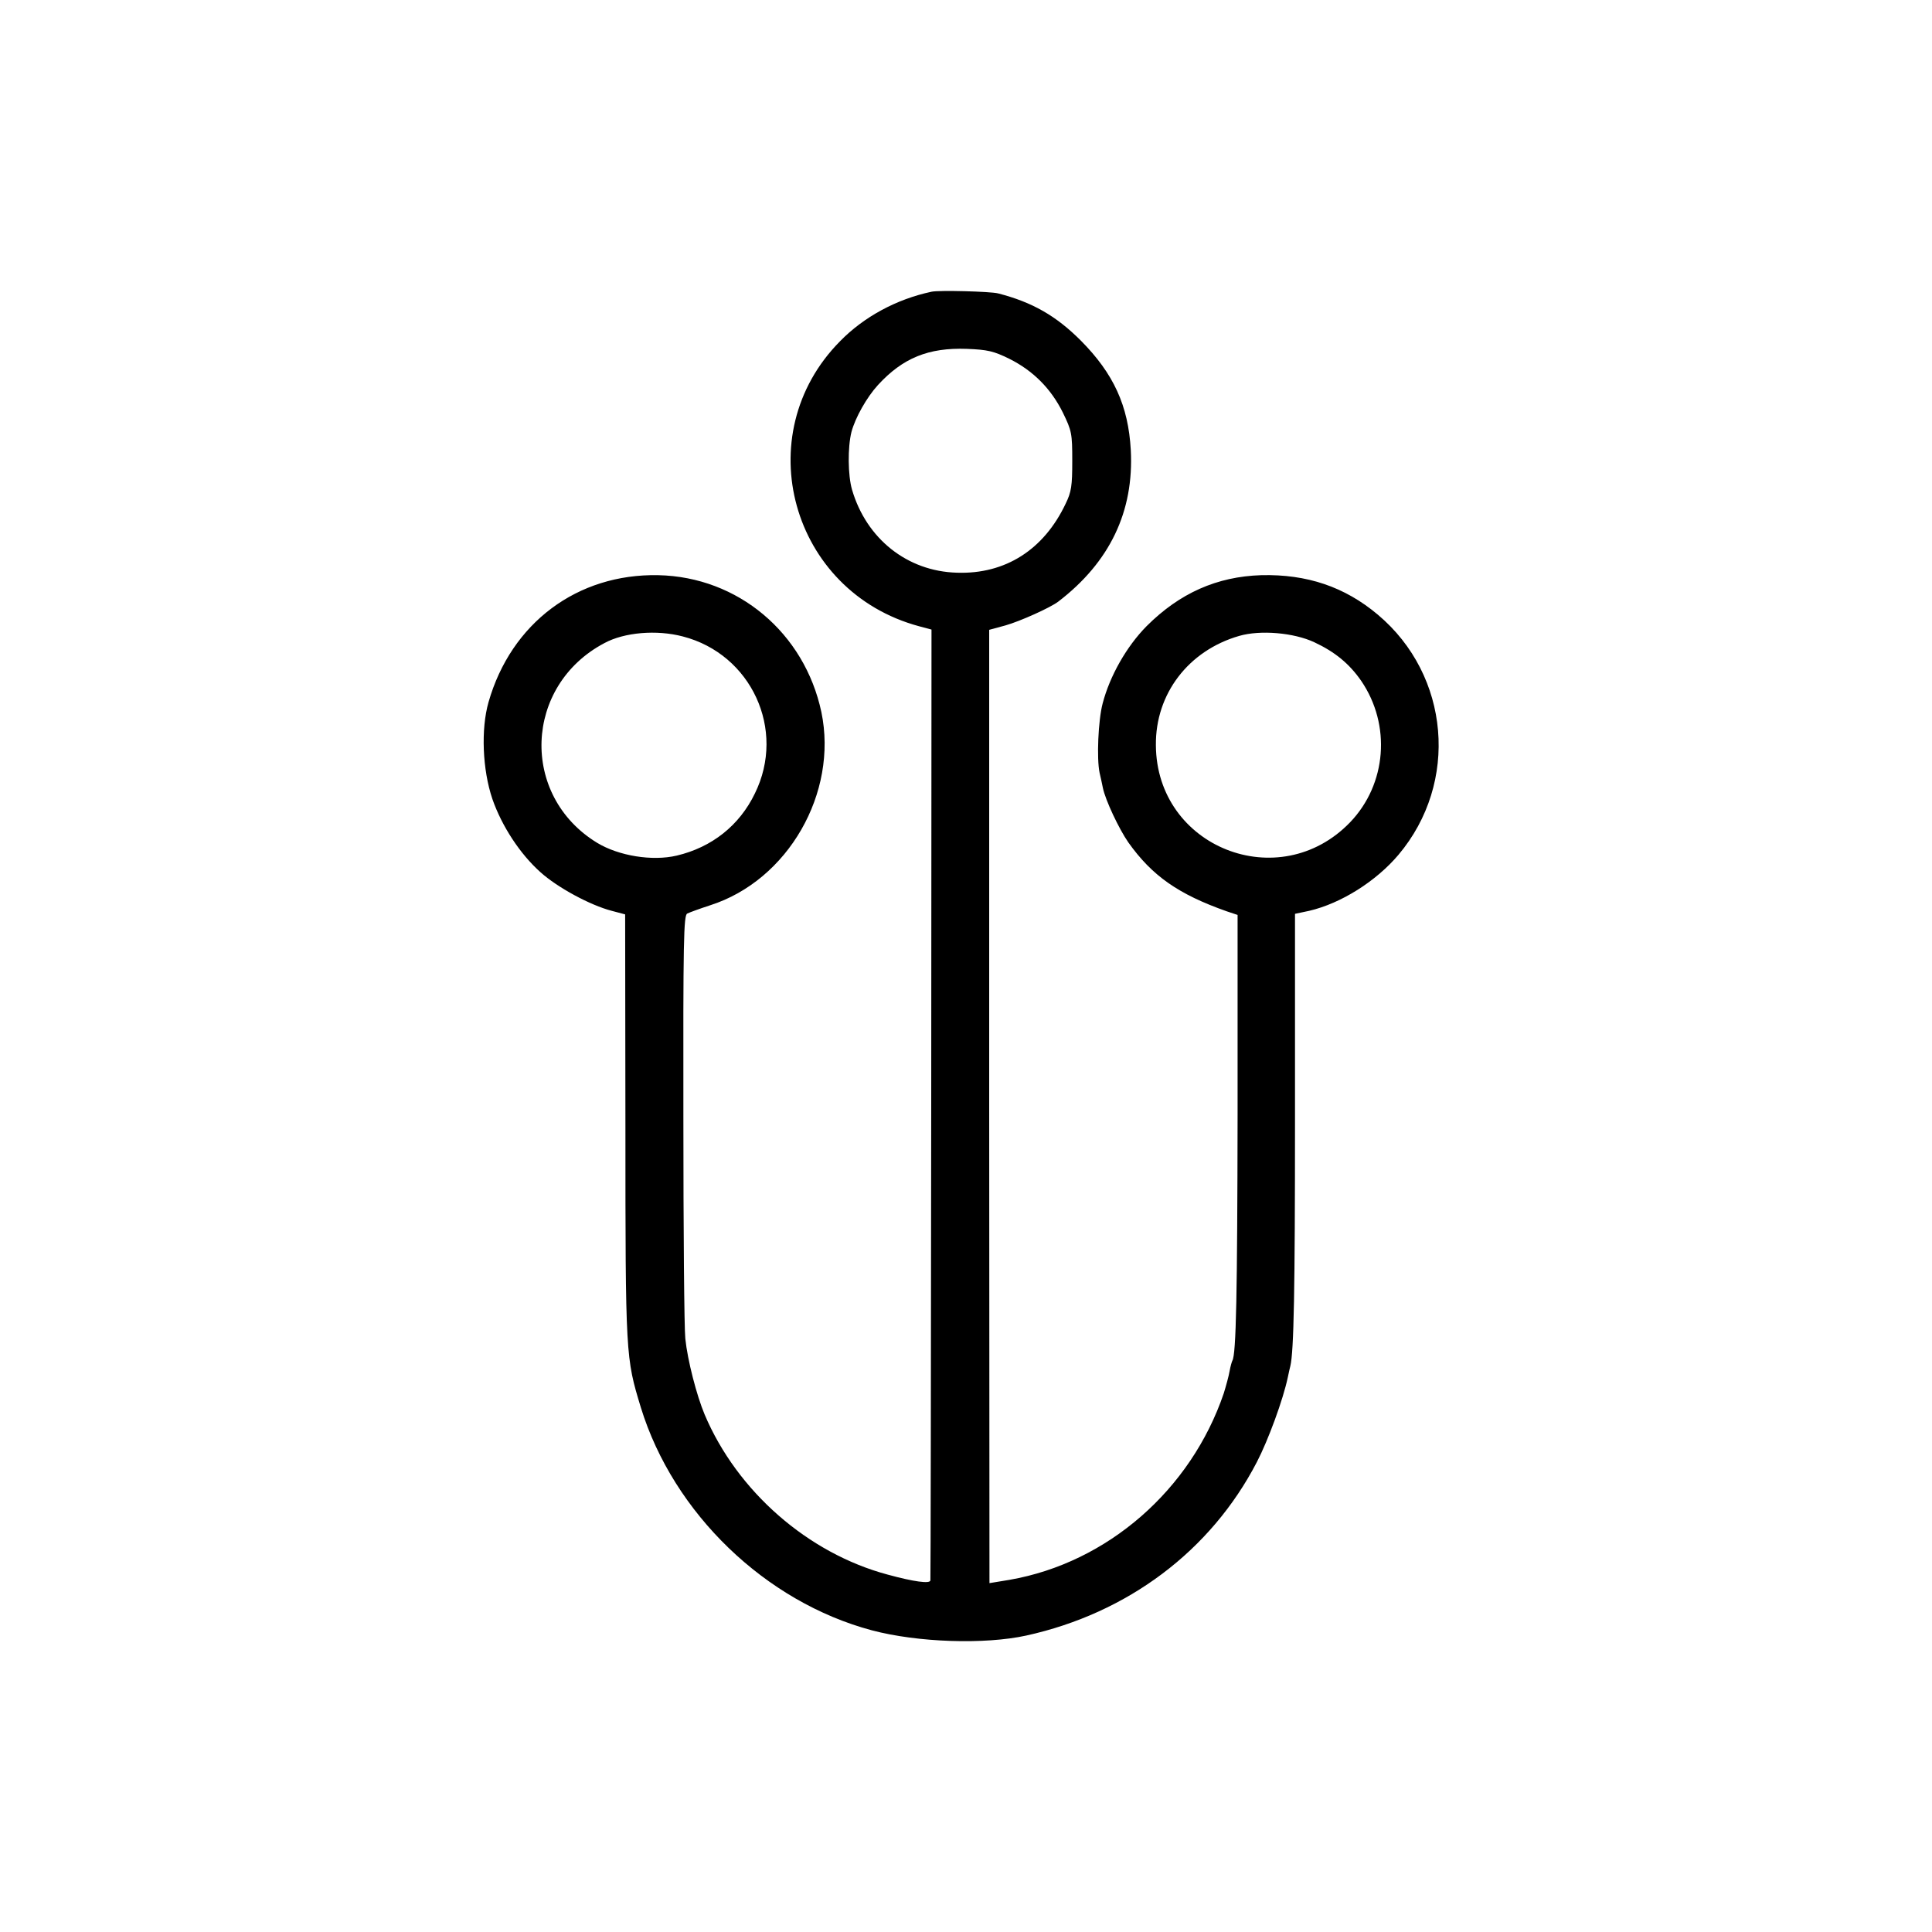 <?xml version="1.0" standalone="no"?>
<!DOCTYPE svg PUBLIC "-//W3C//DTD SVG 20010904//EN"
 "http://www.w3.org/TR/2001/REC-SVG-20010904/DTD/svg10.dtd">
<svg version="1.0" xmlns="http://www.w3.org/2000/svg"
 width="700pt" height="700pt" viewBox="0 0 700 700"
 preserveAspectRatio="xMidYMid meet">
<g transform="translate(0,700) scale(0.1,-0.1)"
fill="#000000" stroke="none">
<path d="M3375 5943 c-127 -27 -245 -91 -331 -179 -336 -339 -178 -908 286
-1033 l45 -12 -1 -1717 c-1 -944 -2 -1722 -3 -1728 -1 -13 -60 -5 -155 21
-288 77 -545 301 -663 580 -29 69 -62 197 -70 275 -4 36 -7 395 -7 799 -1 643
1 735 14 741 8 4 46 18 83 30 282 90 464 407 403 700 -61 287 -302 490 -591
496 -293 6 -533 -173 -615 -460 -28 -98 -22 -245 14 -351 34 -98 100 -199 174
-265 62 -56 181 -120 258 -140 l49 -13 1 -771 c0 -832 1 -835 56 -1016 118
-383 451 -704 837 -807 166 -44 408 -52 559 -19 368 81 669 307 836 629 41 79
95 226 112 307 4 19 8 37 9 40 13 53 17 277 17 893 l0 746 52 11 c115 27 242
107 323 203 220 261 187 650 -75 870 -120 101 -257 147 -422 143 -161 -5 -296
-65 -416 -185 -72 -73 -133 -180 -159 -280 -16 -61 -22 -199 -11 -251 3 -14 9
-38 12 -55 9 -44 58 -148 92 -197 86 -121 181 -188 357 -250 l39 -13 0 -725
c-1 -644 -5 -868 -19 -890 -2 -4 -7 -21 -10 -38 -3 -18 -13 -54 -21 -80 -119
-350 -421 -614 -776 -676 l-73 -12 -1 1727 0 1727 59 16 c53 15 162 64 191 86
187 143 275 327 263 550 -9 160 -62 276 -181 396 -89 89 -175 139 -300 171
-27 7 -214 12 -241 6z m282 -243 c86 -43 151 -108 194 -195 32 -66 34 -75 34
-175 0 -90 -3 -112 -24 -155 -79 -167 -219 -256 -394 -250 -180 5 -328 123
-380 301 -15 52 -16 153 -2 209 14 52 55 125 96 170 90 98 183 136 322 131 75
-3 97 -8 154 -36z m-1183 -1006 c248 -64 375 -338 261 -569 -56 -116 -156
-195 -283 -225 -89 -21 -210 -1 -288 46 -281 171 -266 570 26 724 72 39 189
49 284 24z m2288 -21 c75 -35 127 -78 170 -140 109 -160 92 -374 -40 -512
-257 -267 -702 -91 -704 279 -2 186 118 343 302 396 76 22 197 12 272 -23z"/>
</g>
</svg>
